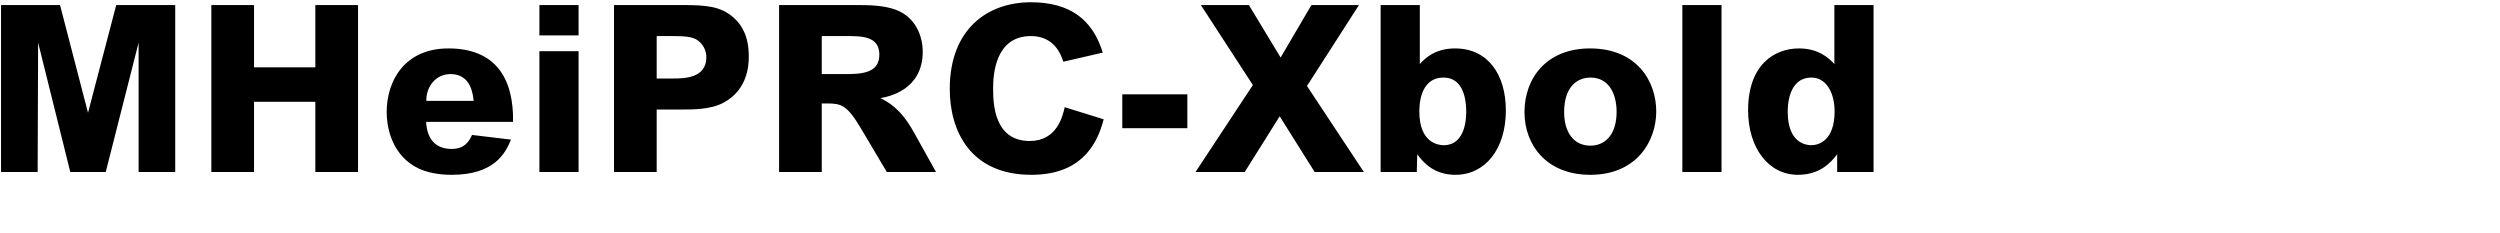 <svg 
 xmlns="http://www.w3.org/2000/svg"
 xmlns:xlink="http://www.w3.org/1999/xlink"
 width="204.258mm" height="19.05mm">
<path fill-rule="evenodd"  fill="rgb(0, 0, 0)"
 d="M567.317,53.117 L567.317,47.645 C565.444,50.093 562.060,53.981 555.220,53.981 C546.003,53.981 539.810,45.557 539.810,34.036 C539.810,19.850 548.091,14.954 555.508,14.954 C561.556,14.954 564.724,17.906 566.453,19.778 L566.453,1.561 L578.550,1.561 L578.550,53.117 L567.317,53.117 ZM559.396,23.955 C552.051,23.955 552.051,33.099 552.051,34.540 C552.051,44.260 557.812,44.836 559.324,44.836 C561.628,44.836 566.525,43.396 566.525,34.396 C566.525,28.635 563.932,23.955 559.396,23.955 ZM519.507,1.561 L531.604,1.561 L531.604,53.117 L519.507,53.117 L519.507,1.561 ZM491.069,53.981 C477.748,53.981 470.764,44.980 470.764,34.612 C470.764,24.171 477.532,14.954 490.997,14.954 C505.471,14.954 511.447,25.107 511.447,34.396 C511.447,43.612 505.399,53.981 491.069,53.981 ZM491.141,23.955 C486.749,23.955 483.005,27.123 483.005,34.612 C483.005,40.660 485.813,44.980 491.141,44.980 C495.390,44.980 499.206,41.884 499.206,34.540 C499.206,29.067 496.902,23.955 491.141,23.955 ZM449.454,53.981 C442.614,53.981 439.373,49.949 437.645,47.645 L437.501,53.117 L426.340,53.117 L426.340,1.561 L438.437,1.561 L438.437,19.778 C440.093,17.906 443.262,14.954 449.310,14.954 C459.535,14.954 465.007,23.091 465.007,34.108 C465.007,46.061 458.599,53.981 449.454,53.981 ZM445.782,23.955 C438.293,23.955 438.293,32.883 438.293,34.468 C438.293,44.332 444.414,44.836 445.782,44.836 C452.766,44.836 452.766,35.980 452.766,34.396 C452.766,30.939 451.974,23.955 445.782,23.955 ZM405.967,53.117 L395.166,35.908 L384.365,53.117 L369.172,53.117 L386.886,26.259 L370.828,1.561 L385.662,1.561 L395.454,17.762 L404.959,1.561 L419.648,1.561 L403.591,26.547 L421.161,53.117 L405.967,53.117 ZM346.565,29.139 L366.655,29.139 L366.655,39.580 L346.565,39.580 L346.565,29.139 ZM317.983,43.540 C326.336,43.540 328.136,35.980 328.784,33.099 L340.809,36.844 C338.577,45.629 333.032,53.981 318.487,53.981 C299.838,53.981 293.285,40.660 293.285,27.483 C293.285,8.977 304.950,0.697 318.343,0.697 C330.368,0.697 337.425,6.025 340.521,16.250 L328.352,19.058 C327.704,17.114 325.760,11.138 318.343,11.138 C307.110,11.138 306.678,23.523 306.678,27.267 C306.678,31.659 306.822,43.540 317.983,43.540 ZM289.041,53.117 L273.848,53.117 L265.855,39.652 C261.607,32.451 259.735,31.947 255.486,31.947 L253.758,31.947 L253.758,53.117 L240.581,53.117 L240.581,1.561 L264.775,1.561 C268.232,1.561 272.912,1.633 276.584,3.001 C282.993,5.377 284.937,11.498 284.937,15.962 C284.937,27.771 274.424,29.859 271.904,30.291 C274.208,31.515 278.024,33.387 282.057,40.588 L289.041,53.117 ZM261.319,11.138 L253.758,11.138 L253.758,22.875 L260.959,22.875 C265.711,22.875 271.544,22.731 271.544,16.898 C271.544,11.138 266.143,11.138 261.319,11.138 ZM210.559,33.820 L202.782,33.820 L202.782,53.117 L189.605,53.117 L189.605,1.561 L210.775,1.561 C218.048,1.561 222.584,1.921 226.544,5.449 C228.921,7.537 231.225,10.994 231.225,17.402 C231.225,19.922 231.009,27.699 223.376,31.731 C219.344,33.892 213.583,33.820 210.559,33.820 ZM216.176,13.082 C214.663,11.570 212.935,11.138 207.607,11.138 L202.782,11.138 L202.782,24.243 L207.607,24.243 C211.135,24.243 218.120,24.243 218.120,17.690 C218.120,16.034 217.472,14.306 216.176,13.082 ZM166.566,15.818 L178.663,15.818 L178.663,53.117 L166.566,53.117 L166.566,15.818 ZM166.566,1.561 L178.663,1.561 L178.663,10.922 L166.566,10.922 L166.566,1.561 ZM131.576,37.636 C131.936,43.972 135.464,45.989 139.424,45.989 C143.313,45.989 144.753,43.900 145.761,41.668 L157.786,43.108 C156.058,47.429 152.530,53.981 139.496,53.981 C136.256,53.981 131.720,53.549 128.047,51.389 C120.343,46.853 119.407,38.212 119.407,34.612 C119.407,24.963 124.951,14.954 138.488,14.954 C153.250,14.954 158.650,24.459 158.434,37.636 L131.576,37.636 ZM139.136,22.875 C134.600,22.875 131.576,26.691 131.648,31.155 L146.265,31.155 C146.049,29.211 145.473,22.875 139.136,22.875 ZM97.378,31.443 L78.441,31.443 L78.441,53.117 L65.264,53.117 L65.264,1.561 L78.441,1.561 L78.441,20.786 L97.378,20.786 L97.378,1.561 L110.556,1.561 L110.556,53.117 L97.378,53.117 L97.378,31.443 ZM42.804,13.154 L32.651,53.117 L21.706,53.117 L11.769,13.154 L11.625,53.117 L0.320,53.117 L0.320,1.561 L18.538,1.561 L27.178,34.828 L35.891,1.561 L54.109,1.561 L54.109,53.117 L42.804,53.117 L42.804,13.154 Z"/>
</svg>